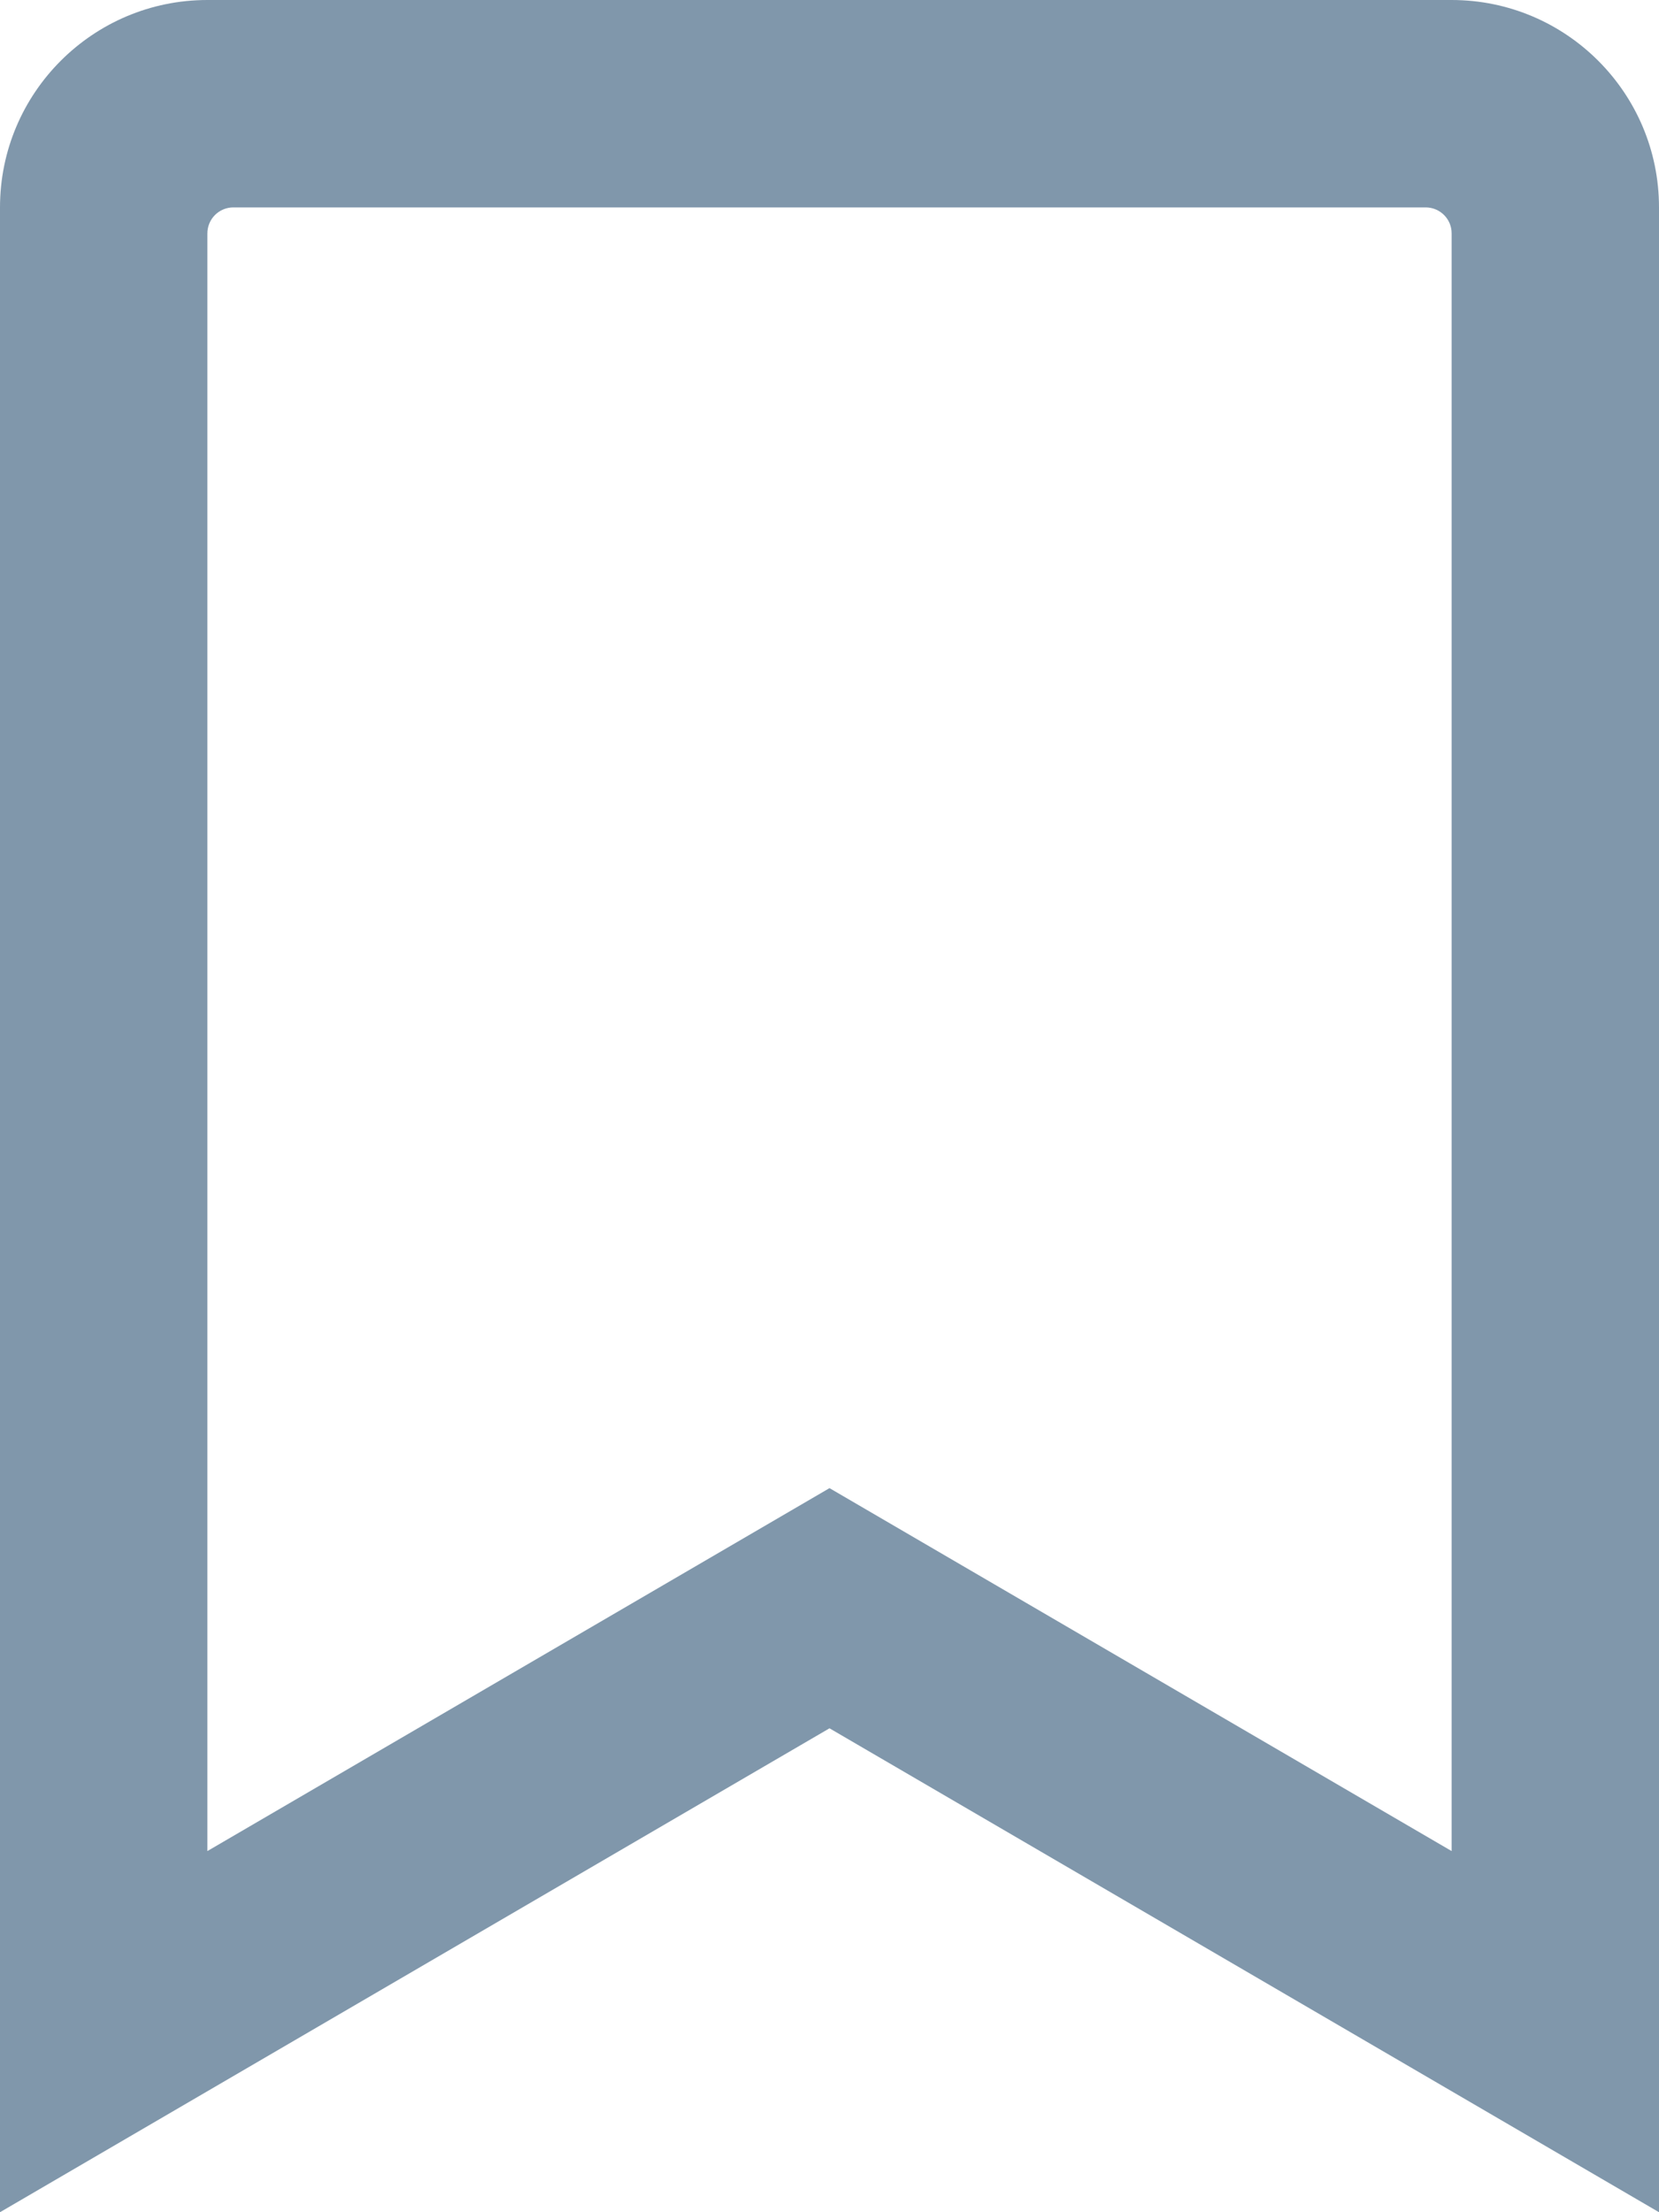 <svg width="12" height="16" viewBox="0 0 12 16" fill="none" xmlns="http://www.w3.org/2000/svg">
<path d="M10.5 0H1.5C0.672 0 0 0.672 0 1.5V16L6 12.5L12 16V1.5C12 0.672 11.328 0 10.5 0ZM10.5 13.388L6 10.763L1.5 13.388V1.688C1.5 1.638 1.52 1.59 1.555 1.555C1.59 1.52 1.638 1.5 1.688 1.5H10.312C10.416 1.5 10.5 1.584 10.5 1.687V13.388Z" fill="#033059" fill-opacity="0.5"/>
</svg>
